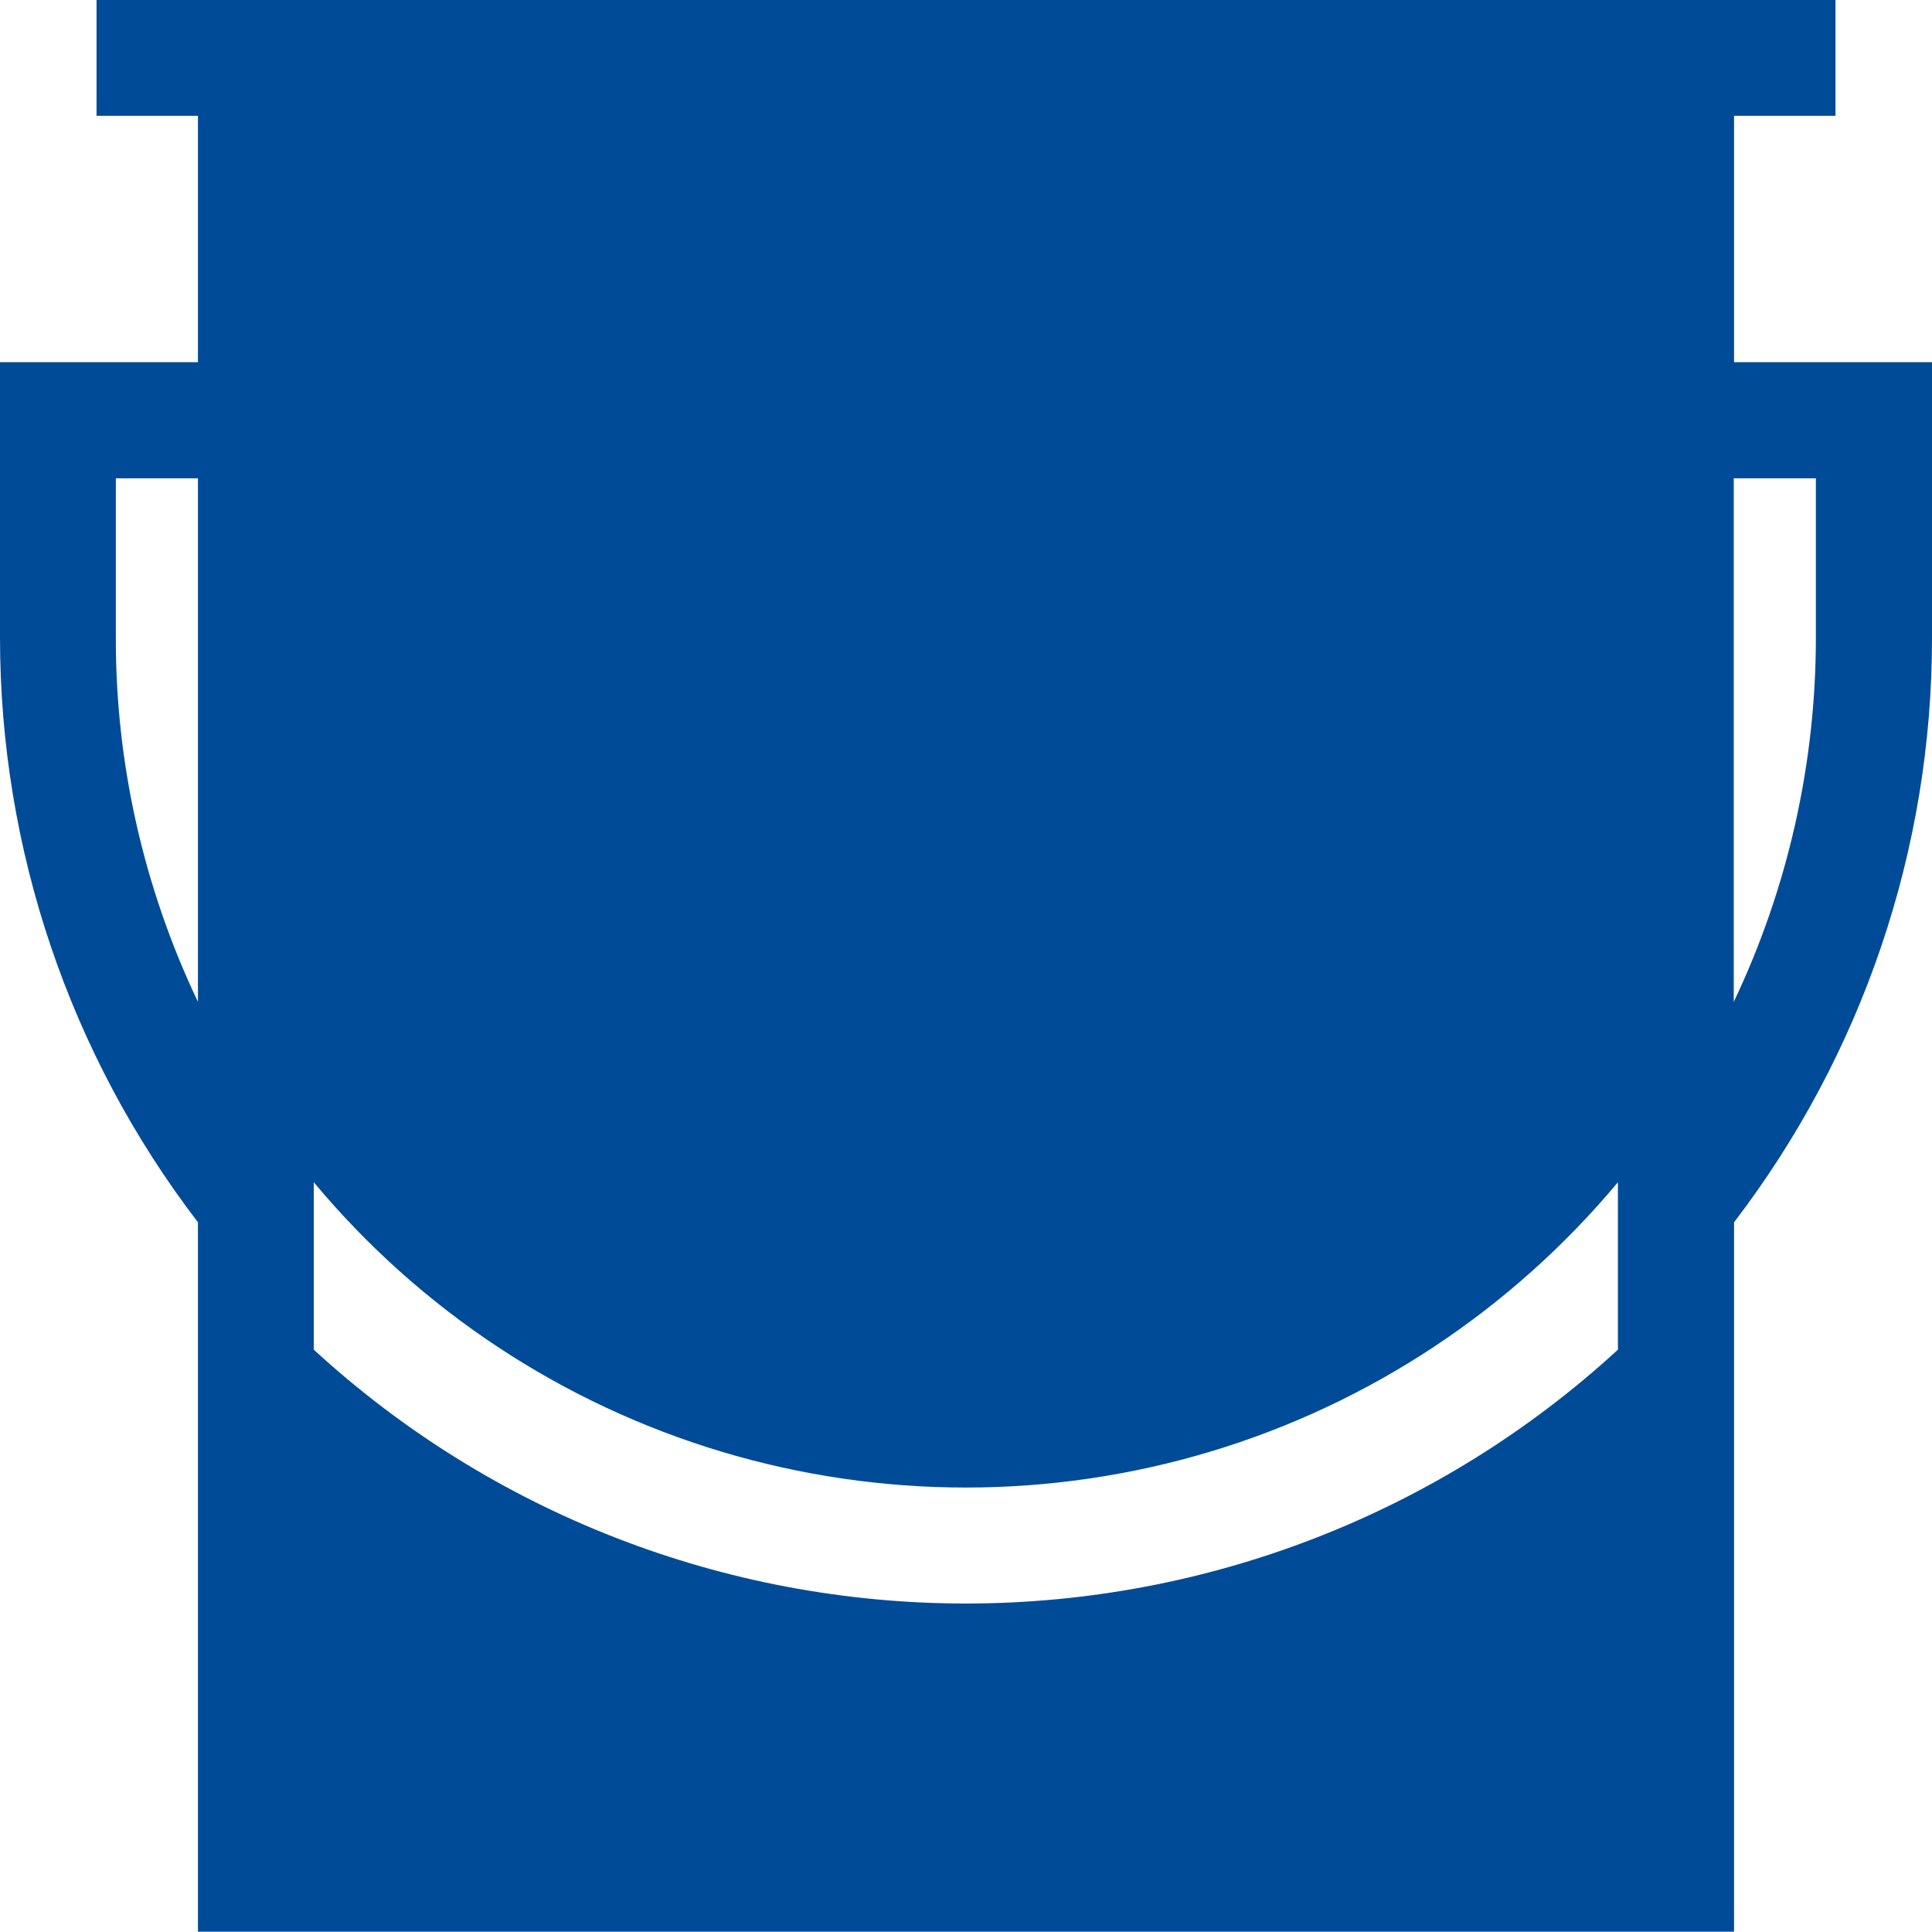 <?xml version="1.0" encoding="UTF-8"?><svg xmlns="http://www.w3.org/2000/svg" fill="#004b97" viewBox="0 0 67.05 67.05"><g id="a"/><g id="b"><g id="c"><path d="M60.18,12.57V4.02h3.52V0H3.35V4.02h3.52V12.57H0v9.55c0,7.34,2.41,14.48,6.87,20.3v24.62H60.18v-24.62c4.46-5.83,6.88-12.96,6.87-20.3V12.57h-6.87ZM6.87,34.77h0c-1.88-3.95-2.86-8.27-2.85-12.64v-5.53h2.85v18.17Zm49.28,12.07h0c-6.17,5.67-14.25,8.81-22.63,8.81s-16.46-3.14-22.63-8.81v-5.81c3.7,4.44,8.62,7.69,14.15,9.35,5.53,1.66,11.43,1.66,16.96,0,5.53-1.66,10.45-4.92,14.15-9.35v5.81Zm6.87-24.71c0,4.37-.97,8.69-2.85,12.64V16.6h2.85v5.53Z"/></g></g></svg>
